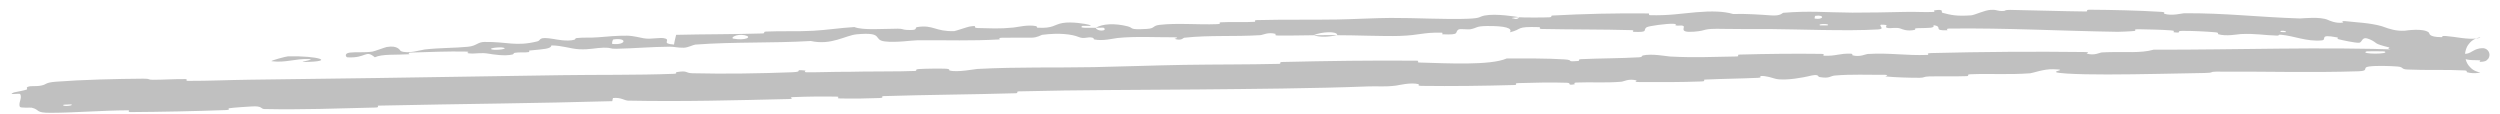 <?xml version="1.0" encoding="utf-8"?>
<svg xmlns="http://www.w3.org/2000/svg" fill="none" height="100%" overflow="visible" preserveAspectRatio="none" style="display: block;" viewBox="0 0 198 9" width="100%">
<path d="M4.43 6.471C6.525 6.309 9.245 6.247 11.337 6.231C11.973 6.227 11.652 6.317 12.104 6.318C12.982 6.319 13.806 6.253 14.663 6.264C14.955 6.267 14.596 6.404 14.903 6.405C16.537 6.41 18.132 6.332 19.783 6.313C26.446 6.236 32.985 6.133 39.698 6.027C41.222 6.004 42.873 5.978 44.426 5.955C47.208 5.912 50.49 5.956 53.367 5.846C53.692 5.833 53.496 5.726 53.558 5.716C54.531 5.556 54.211 5.786 54.854 5.802C57.437 5.865 60.288 5.816 62.73 5.723C63.779 5.683 62.721 5.485 63.783 5.587C63.857 5.594 63.591 5.716 63.881 5.723C64.544 5.738 65.771 5.692 66.275 5.691C67.247 5.69 67.408 5.685 68.335 5.668C69.605 5.645 71.081 5.674 72.444 5.62C72.735 5.608 72.348 5.495 72.811 5.466C73.277 5.436 74.481 5.422 74.894 5.442C75.305 5.462 75.132 5.561 75.205 5.581C75.805 5.752 77.217 5.47 77.4 5.461C80.688 5.289 83.533 5.378 86.638 5.317C88.988 5.271 91.51 5.175 93.751 5.138C96.422 5.096 98.687 5.118 101.279 5.058C101.553 5.052 101.229 4.916 101.564 4.909C105.115 4.825 108.646 4.775 112.181 4.806C112.535 4.809 112.081 4.941 112.435 4.952C114.614 5.014 118.043 5.197 119.326 4.633C120.791 4.627 122.582 4.617 123.898 4.703C124.746 4.758 123.927 4.908 124.964 4.831C125.197 4.814 124.891 4.701 125.241 4.685C126.724 4.615 128.355 4.624 129.808 4.538C130.104 4.52 130.023 4.415 130.107 4.394C130.822 4.227 132.011 4.462 132.268 4.476C134.218 4.581 135.679 4.501 137.493 4.473C137.914 4.466 137.414 4.332 137.819 4.321C139.955 4.264 142.117 4.239 144.216 4.267C144.677 4.274 144.255 4.402 144.476 4.412C145.45 4.452 145.642 4.219 146.586 4.253C146.785 4.26 146.674 4.366 146.711 4.376C147.282 4.546 147.766 4.284 147.91 4.276C149.721 4.169 150.914 4.415 152.667 4.349C152.876 4.341 152.403 4.217 152.99 4.202C156.952 4.102 161.131 4.072 165.045 4.12C165.655 4.127 165.221 4.232 165.26 4.244C165.887 4.425 166.278 4.164 166.472 4.152C166.607 4.144 166.741 4.138 166.872 4.134C168.344 4.089 169.544 4.226 170.568 3.935C177.184 3.951 183.797 3.696 190.347 3.94C190.428 3.943 190.278 4.07 190.449 4.075C192.462 4.14 192.082 3.946 193.409 3.709C193.733 3.649 194.763 3.945 194.85 3.968C195.16 4.049 194.837 4.232 194.94 4.248C195.404 4.313 195.596 4.192 195.817 4.057C195.952 3.99 196.052 3.918 196.246 3.869C196.324 3.844 196.43 3.824 196.567 3.817C196.598 3.815 196.633 3.813 196.698 3.82C196.73 3.827 196.674 3.805 196.823 3.85C196.861 3.868 196.914 3.874 197.028 3.987C197.081 4.044 197.156 4.155 197.167 4.309C197.179 4.465 197.11 4.598 197.067 4.654C196.862 4.881 196.818 4.828 196.775 4.856C196.65 4.886 196.679 4.876 196.637 4.884C196.544 4.897 196.468 4.902 196.384 4.904C196.343 4.905 196.514 4.785 196.402 4.778C196.332 4.773 196.261 4.77 196.191 4.768C195.925 4.762 195.658 4.77 195.406 4.716C194.677 4.551 194.478 4.21 193.37 4.211C193.229 4.211 193.382 4.591 192.305 4.4C191.941 4.334 190.505 4.112 189.756 3.989C189.629 3.968 189.52 3.949 189.44 3.934C188.913 3.835 189.293 3.776 189.256 3.765C187.837 3.415 188.397 3.432 187.694 3.119C187.001 2.813 187.136 3.36 186.838 3.385C186.532 3.407 185.492 3.178 185.232 3.112C184.979 3.046 185.307 3.004 185.079 2.959C183.555 2.666 184.377 3.16 183.864 3.201C182.663 3.303 181.743 2.852 180.658 2.751C180.356 2.723 180.591 2.825 180.333 2.819C179.291 2.793 178.649 2.639 177.467 2.698C177.254 2.707 176.305 2.902 175.678 2.706C175.592 2.678 175.844 2.59 175.404 2.552C174.731 2.495 173.534 2.434 172.814 2.446C172.289 2.454 172.889 2.632 172.224 2.563C171.925 2.533 172.484 2.454 171.921 2.405C171.37 2.355 169.932 2.324 169.414 2.316C168.878 2.308 169.169 2.436 169.125 2.443C168.859 2.484 167.819 2.522 167.735 2.52C163.121 2.448 158.885 2.208 154.404 2.261C154.049 2.265 154.285 2.394 154.231 2.395C153.012 2.446 153.957 2.108 153.129 1.992C153.247 2.252 152.765 2.204 151.913 2.231C151.501 2.244 151.725 2.345 151.687 2.356C151.366 2.435 151.093 2.419 150.89 2.379C150.715 2.344 150.594 2.289 150.544 2.27C150.149 2.121 149.714 2.297 149.44 2.198C149.165 2.099 149.798 1.953 148.978 1.955C148.748 2.049 149.359 2.291 148.734 2.331C146.419 2.481 142.037 2.308 140.175 2.301C138.288 2.293 137.714 2.314 136.604 2.289C134.636 2.243 135.367 2.418 134.142 2.511C132.907 2.604 133.503 2.155 133.324 2.062C133.149 1.968 132.953 2.068 132.743 2.017C132.531 1.967 132.989 1.898 132.491 1.883C131.993 1.867 130.613 2.051 130.432 2.152C130.054 2.367 130.679 2.583 129.336 2.519C129.26 2.515 129.506 2.396 129.215 2.387C126.89 2.321 124.461 2.344 122.113 2.295C121.795 2.288 122.078 2.155 121.893 2.149C119.956 2.091 120.649 2.301 119.582 2.559C119.824 2.232 119.207 2.042 117.75 2.061C116.865 2.072 117.019 2.211 116.445 2.319C116.273 2.352 115.64 2.264 115.526 2.332C115.154 2.555 115.736 2.789 114.228 2.715C114.161 2.712 114.371 2.59 114.141 2.586C112.657 2.561 112.47 2.791 110.858 2.845C109.614 2.886 107.328 2.786 105.91 2.788C105.935 2.423 104.578 2.53 104.026 2.791C103.075 2.798 102.091 2.83 101.183 2.812C100.872 2.806 101.075 2.697 101.035 2.686C100.43 2.519 100.026 2.77 99.824 2.784C97.648 2.918 95.845 2.768 93.778 2.99C93.704 2.998 93.59 3.253 93.029 3.08C92.993 3.068 93.679 2.939 92.698 2.95C91.712 2.961 89.863 2.864 88.505 3.01C88.176 3.045 87.345 3.268 86.667 3.123C86.577 3.103 86.674 3.028 86.543 2.991C86.127 2.871 85.907 3.132 85.415 2.925C84.923 2.719 83.905 2.579 82.527 2.76C82.483 2.765 82.159 2.975 81.731 2.982C81.045 2.992 80.067 2.972 79.346 2.99C79 2.999 79.224 3.12 79.164 3.123C76.836 3.248 75.201 3.175 72.709 3.187C72.256 3.189 70.954 3.393 70.067 3.28C69.096 3.156 70.067 2.514 67.853 2.717C66.96 2.799 65.846 3.61 64.216 3.247C61.102 3.43 58.203 3.301 55.065 3.532C54.923 3.543 54.486 3.774 54.156 3.78C53.665 3.789 53.392 3.695 53.041 3.698C51.57 3.709 50.216 3.835 48.803 3.863C48.264 3.874 48.45 3.763 47.807 3.776C47.164 3.789 46.74 3.941 45.865 3.9C45.204 3.868 44.543 3.604 43.669 3.597C43.644 3.878 43.046 3.891 41.981 3.997C41.777 4.018 42 4.109 41.903 4.123C41.51 4.186 41.142 4.116 40.768 4.183C40.678 4.198 40.676 4.294 40.603 4.313C39.976 4.473 38.928 4.29 38.748 4.258C38.057 4.138 37.74 4.272 37.211 4.233C36.683 4.193 37.468 4.098 36.852 4.084C35.572 4.054 33.946 4.121 32.651 4.159C32.134 4.175 32.491 4.291 32.417 4.296C31.349 4.363 30.269 4.263 29.686 4.537C28.925 3.904 29.046 4.622 27.517 4.541C27.396 4.535 27.233 4.229 27.693 4.167C28.153 4.106 28.855 4.18 29.492 4.088C29.643 4.066 30.5 3.746 30.617 3.725C31.537 3.556 31.687 4.017 31.736 4.041C32.303 4.298 33.353 3.95 33.632 3.919C34.906 3.778 35.988 3.809 37.058 3.704C37.757 3.636 37.815 3.33 38.364 3.322C40.188 3.296 40.835 3.701 42.547 3.28C42.913 3.19 42.537 2.868 43.865 3.09C43.948 3.104 44.934 3.314 45.494 3.145C45.565 3.124 45.56 3.027 45.654 3.016C46.283 2.945 46.706 3.01 47.39 2.952C48.075 2.895 48.896 2.816 49.677 2.826C50.146 2.832 50.759 2.995 50.986 3.033C51.629 3.142 52.306 2.913 52.705 3.056C53.108 3.2 52.337 3.458 53.383 3.529C53.414 3.275 53.495 3.014 53.55 2.759C55.831 2.703 58.092 2.722 60.384 2.649C60.67 2.64 60.374 2.512 60.68 2.499C61.97 2.442 63.092 2.509 64.424 2.436C65.461 2.378 66.591 2.205 67.668 2.142C68.329 2.413 69.938 2.275 71.102 2.272C71.51 2.271 71.485 2.349 71.775 2.367C72.869 2.433 72.351 2.19 72.649 2.143C73.925 1.94 74.061 2.514 75.578 2.464C75.658 2.461 76.632 2.13 76.766 2.108C77.62 1.963 76.911 2.211 77.447 2.221C78.43 2.24 79.123 2.297 80.272 2.181C80.607 2.146 81.407 1.936 82.06 2.07C82.145 2.087 82.1 2.19 82.169 2.194C83.431 2.265 83.455 1.945 84.169 1.821C84.883 1.697 85.988 1.893 86.212 1.952C86.8 2.104 85.766 2.032 85.734 2.049C85.367 2.249 86.164 2.198 86.783 2.201C86.879 2.512 87.744 2.475 87.425 2.203C87.388 2.173 86.907 2.213 86.783 2.201C87.32 1.882 88.27 1.822 89.319 2.087C89.809 2.212 89.353 2.378 90.829 2.29C91.508 2.25 91.241 2.04 91.838 1.969C93.205 1.806 94.951 1.972 96.369 1.913C96.879 1.892 96.379 1.783 96.728 1.764C97.652 1.714 98.46 1.787 99.385 1.725C99.469 1.719 99.26 1.599 99.55 1.592C101.75 1.536 103.639 1.581 105.926 1.544C107.013 1.526 109.007 1.424 110.14 1.42C112.116 1.411 114.543 1.553 116.249 1.485C117.354 1.441 117.108 1.321 117.579 1.23C118.475 1.053 120.109 1.324 120.326 1.366C120.333 1.368 119.379 1.41 119.889 1.466C120.187 1.594 120.315 1.367 120.326 1.366C120.474 1.393 122.352 1.397 122.733 1.369C122.94 1.353 122.823 1.237 122.93 1.231C125.477 1.095 128.003 1.036 130.581 1.065C130.626 1.067 130.559 1.199 130.666 1.201C132.161 1.245 133.094 1.076 134.336 0.97C135.563 0.865 136.523 0.889 137.264 1.109C138.2 1.073 139.498 1.164 140.284 1.22C141.054 1.276 141.156 1.02 141.224 1.015C143.307 0.843 144.514 0.983 146.715 1.001C147.725 1.009 149.8 0.97 150.891 0.943C150.898 0.943 150.904 0.943 150.911 0.943C151.817 0.921 152.35 0.981 153.154 0.945C153.263 0.94 153.153 0.826 153.186 0.822C154.092 0.688 153.661 0.965 153.849 1.015C154.542 1.197 154.958 1.294 156.115 1.215C156.391 1.197 157.185 0.801 157.669 0.781C158.3 0.755 158.048 0.897 158.731 0.867C158.789 0.864 158.779 0.776 159.194 0.783C161.081 0.814 163.207 0.889 165.183 0.91C165.457 0.913 165.108 0.768 165.503 0.77C167.34 0.782 169.359 0.827 171.161 0.939C171.596 0.967 171.32 1.058 171.414 1.09C171.997 1.281 172.85 1.05 172.979 1.049C176.289 1.028 178.782 1.355 182.155 1.462C182.325 1.465 183.775 1.293 184.383 1.582C184.424 1.601 185.03 1.894 185.589 1.782C185.623 1.775 185.244 1.614 185.927 1.693C186.607 1.772 187.704 1.81 188.624 2.072C188.855 2.138 189.342 2.372 189.989 2.426C190.144 2.439 190.296 2.441 190.468 2.431C190.521 2.424 191.937 2.204 192.365 2.576C192.436 2.638 192.302 2.936 193.36 2.943C193.561 2.944 193.216 2.816 193.74 2.856C194.485 2.908 195.443 3.152 196.185 3.04C196.237 3.033 196.291 3.023 196.34 3.013C196.358 3.007 196.489 2.98 196.424 2.965C196.413 2.965 196.4 2.966 196.371 2.969C196.339 2.975 196.298 2.98 196.2 3.011C196.15 3.028 196.085 3.049 195.976 3.106C195.869 3.17 195.695 3.245 195.468 3.568C195.369 3.71 195.223 4.022 195.234 4.375C195.239 4.725 195.388 5.026 195.519 5.194C195.795 5.533 195.963 5.573 196.066 5.629C196.261 5.713 196.335 5.716 196.344 5.721C196.374 5.729 196.392 5.733 196.405 5.736C196.453 5.748 196.427 5.75 196.415 5.755C196.37 5.763 196.331 5.771 196.258 5.777C196.002 5.803 195.7 5.81 195.394 5.723C195.309 5.696 195.481 5.593 195.18 5.577C193.718 5.502 192.179 5.575 190.677 5.506C190.118 5.483 190.42 5.311 189.867 5.267C189.293 5.224 188.188 5.186 187.617 5.268C187.043 5.35 187.684 5.617 186.802 5.645C183.043 5.768 179.305 5.65 175.525 5.673C174.96 5.677 175.403 5.769 174.602 5.781C172.542 5.812 169.526 5.896 166.898 5.898C165.697 5.898 164.539 5.88 163.675 5.825C161.592 5.691 164.213 5.525 162.616 5.482C161.843 5.461 160.989 5.791 160.796 5.804C159.002 5.933 157.647 5.814 156.041 5.882C155.701 5.897 156.037 6.02 155.747 6.03C154.763 6.068 153.681 6.029 152.758 6.054C152.336 6.066 152.416 6.162 152.025 6.161C151.096 6.159 150.225 6.132 149.337 6.055C149.254 6.048 149.808 5.917 149.121 5.924C148.019 5.935 146.577 5.869 145.315 5.983C144.935 6.018 144.925 6.242 144.1 6.101C143.926 6.072 144.144 5.799 143.183 6.048C143.015 6.089 141.416 6.43 140.626 6.241C140.417 6.192 139.881 5.981 139.418 6.023C139.355 6.03 139.609 6.146 139.226 6.164C137.858 6.227 136.486 6.238 135.089 6.3C134.718 6.316 135.274 6.431 134.72 6.452C133.206 6.51 131.33 6.511 129.837 6.498C129.295 6.493 129.668 6.384 129.628 6.373C128.991 6.202 128.619 6.455 128.408 6.473C127.099 6.582 126.072 6.485 124.871 6.537C124.538 6.551 124.777 6.664 124.71 6.676C124.023 6.79 124.533 6.57 124.095 6.555C122.872 6.511 121.489 6.545 120.259 6.582C119.805 6.596 120.318 6.723 119.91 6.734C117.488 6.801 114.979 6.834 112.609 6.802C112.165 6.796 112.442 6.686 112.349 6.664C111.709 6.508 110.778 6.754 110.563 6.78C109.585 6.897 109.203 6.811 108.337 6.845C104.117 7.009 98.893 7.046 94.908 7.084C89.71 7.134 85.67 7.113 80.718 7.236C80.402 7.243 80.723 7.377 80.451 7.385C76.954 7.487 73.497 7.501 69.983 7.612C69.696 7.621 70.112 7.745 69.652 7.764C68.718 7.803 67.489 7.82 66.536 7.797C66.069 7.786 66.693 7.66 66.223 7.652C65.139 7.631 63.945 7.646 62.821 7.69C62.342 7.709 63.067 7.83 62.445 7.844C58.196 7.945 54.038 8.055 49.753 7.971C49.456 7.966 49.184 7.697 48.556 7.763C48.51 7.84 48.514 7.93 48.495 8.012C45.612 8.095 42.613 8.15 39.747 8.196C36.49 8.249 33.26 8.294 30.005 8.365C29.744 8.371 30.197 8.506 29.694 8.518C26.767 8.587 23.927 8.699 20.935 8.636C20.636 8.63 20.803 8.369 19.915 8.432C19.74 8.444 18.471 8.514 18.104 8.58C18.057 8.59 18.305 8.702 17.874 8.718C15.405 8.808 12.826 8.86 10.369 8.877C9.983 8.879 10.397 8.736 10.109 8.737C8.088 8.745 5.925 8.93 4.018 8.935C2.751 8.942 3.2 8.692 2.509 8.529C2.406 8.506 1.621 8.573 1.57 8.452C1.434 8.147 1.783 7.764 1.594 7.443C1.553 7.373 0.498 7.557 1.109 7.319C1.151 7.303 1.919 7.17 2.11 7.094C2.239 7.042 1.988 6.935 2.256 6.859C2.528 6.782 2.835 6.865 3.285 6.771C3.74 6.678 3.526 6.544 4.43 6.471ZM143.731 1.472C144.44 1.592 144.542 1.143 143.777 1.253C143.74 1.259 143.695 1.467 143.731 1.472ZM58.087 3.061C59.017 3.234 59.639 2.926 58.984 2.791C58.33 2.656 57.804 3.009 58.087 3.061ZM48.499 3.478C49.583 3.602 49.734 2.962 48.582 3.124C48.515 3.133 48.435 3.471 48.499 3.478ZM5.647 8.265C5.634 8.26 5.074 8.283 5.054 8.291C4.76 8.449 5.897 8.4 5.647 8.265ZM38.985 3.924C39.325 3.999 40.292 3.87 39.87 3.776C39.53 3.7 38.561 3.83 38.985 3.924ZM180.641 2.53C180.653 2.537 181.065 2.568 181.058 2.53C181.041 2.406 180.458 2.407 180.641 2.53ZM22.808 4.462C25.2 4.404 26.664 4.88 24.062 4.909C23.59 4.915 25.071 4.707 24.47 4.68C23.37 4.632 22.652 4.987 21.524 4.849C21.32 4.823 22.672 4.464 22.812 4.461C22.811 4.461 22.81 4.462 22.808 4.462ZM144.141 2.01C144.156 2.016 144.72 2.019 144.733 2.013C145.037 1.87 143.902 1.862 144.141 2.01ZM188.839 4.07C188.816 4.057 187.477 4.054 187.448 4.066C186.761 4.303 189.427 4.311 188.839 4.07ZM105.887 2.778C105.272 2.932 104.529 2.962 104.029 2.791C104.648 2.79 105.269 2.78 105.887 2.778Z" fill="#C0C0C0" id="Vector 15556"/>
</svg>